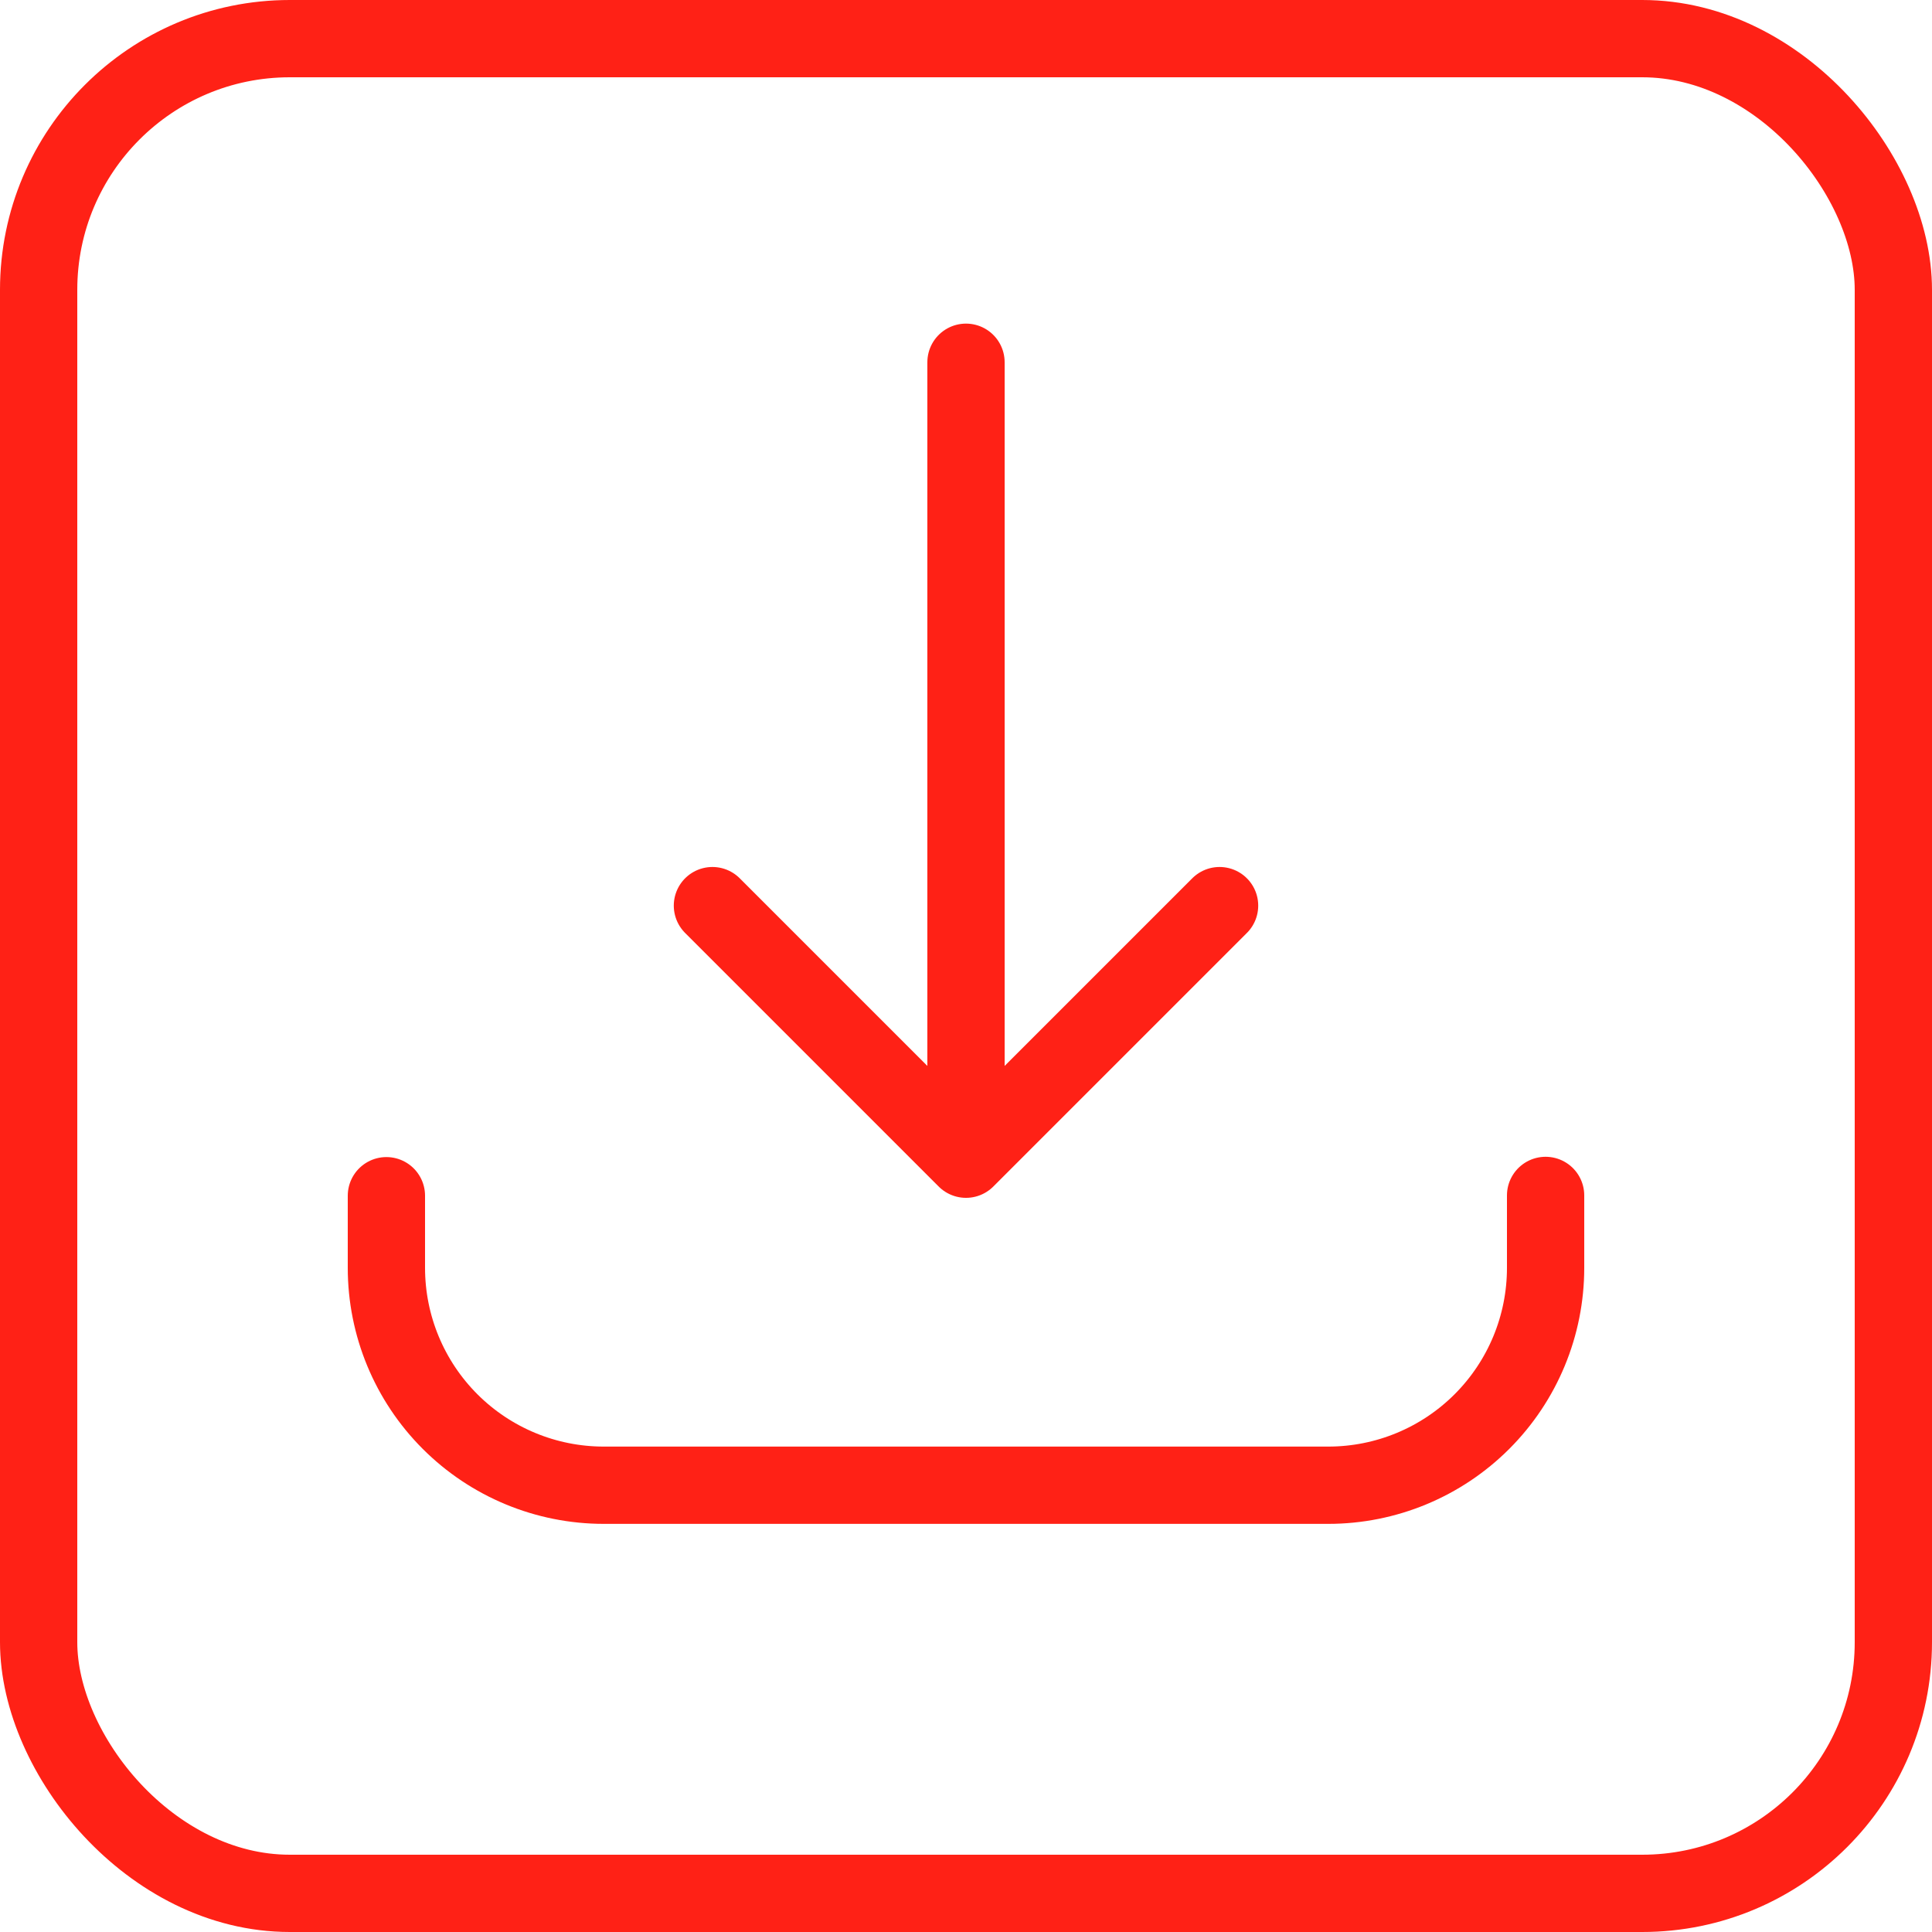 <svg xmlns="http://www.w3.org/2000/svg" width="20" height="20" viewBox="0 0 20 20" fill="none"><rect x="0.4" y="0.4" width="19.2" height="19.2" rx="2.6" stroke="#FF2116" stroke-width="0.8"></rect><path d="M4 12.378V13.125C4 13.722 4.237 14.294 4.659 14.716C5.081 15.138 5.653 15.375 6.25 15.375H13.75C14.347 15.375 14.919 15.138 15.341 14.716C15.763 14.294 16 13.722 16 13.125V12.375M10 3.75V12M10 12L12.625 9.375M10 12L7.375 9.375" stroke="#FF2116" stroke-width="0.8" stroke-linecap="round" stroke-linejoin="round"></path></svg>